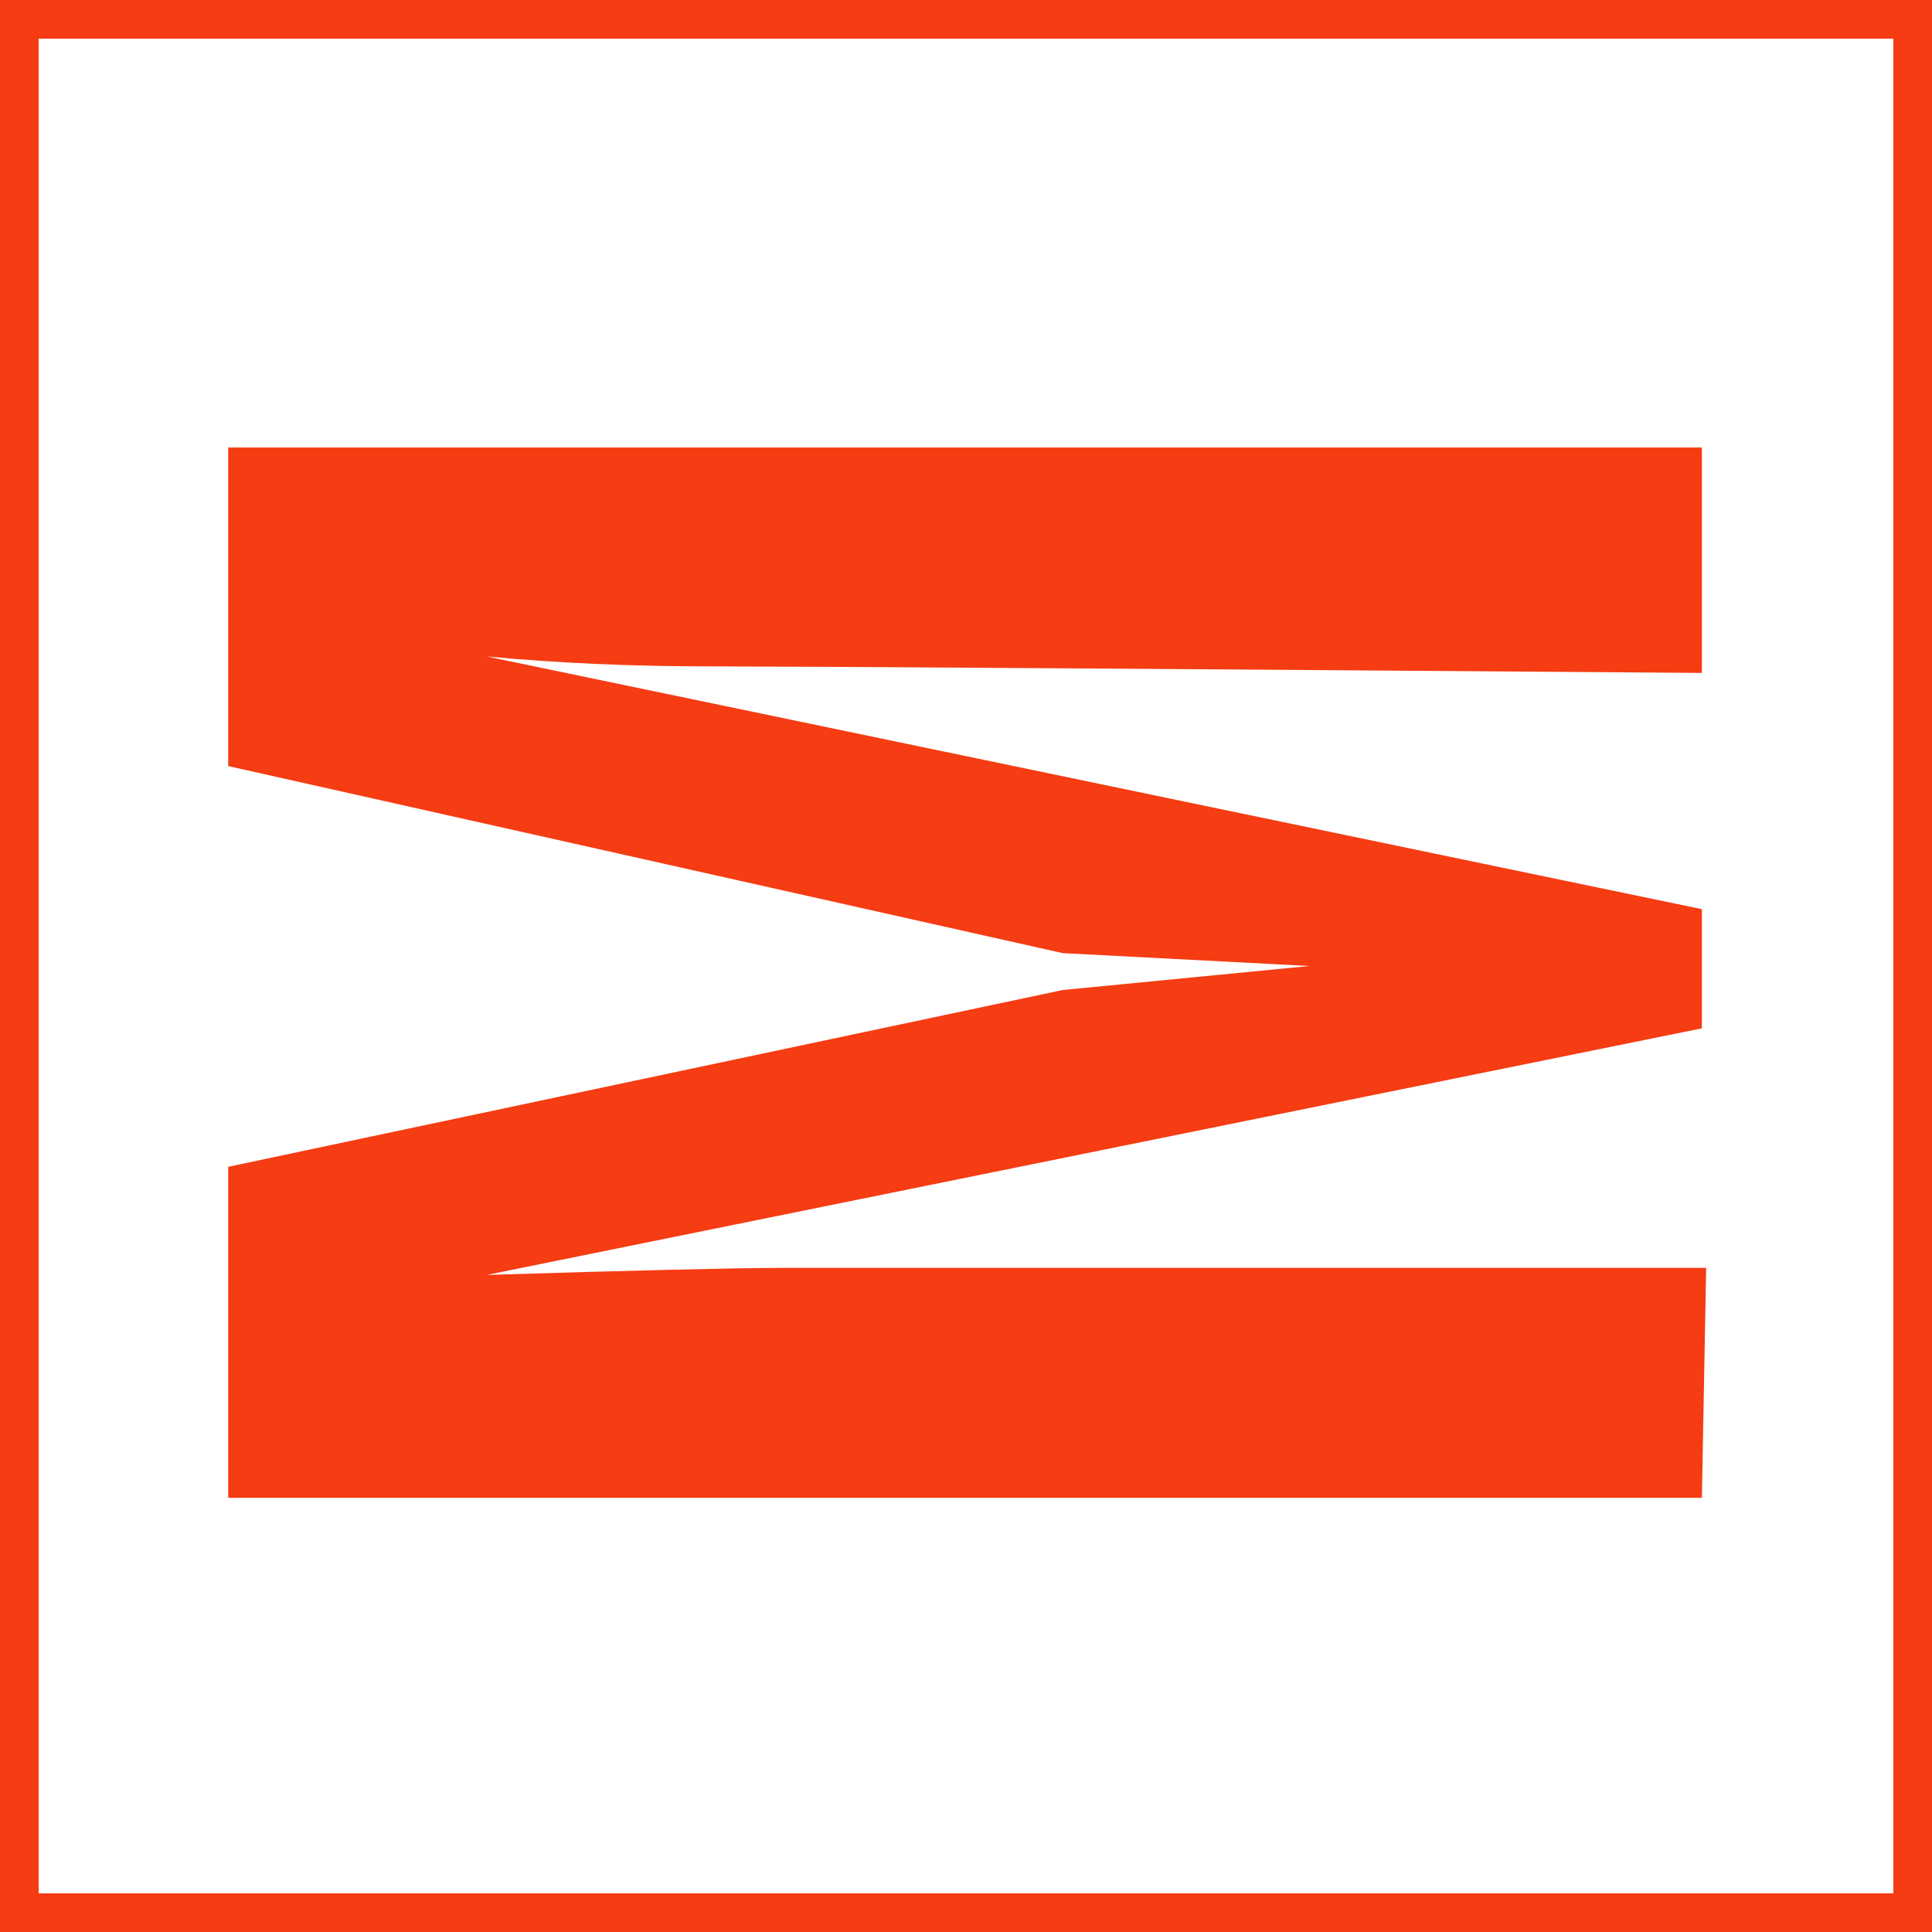 <?xml version="1.0" encoding="UTF-8"?>
<svg width="150px" height="150px" viewBox="0 0 150 150" version="1.1" xmlns="http://www.w3.org/2000/svg" xmlns:xlink="http://www.w3.org/1999/xlink">
    <title>Rectangle 2</title>
    <g id="Page-1" stroke="none" stroke-width="1" fill="none" fill-rule="evenodd">
        <path d="M150,0 L150,150 L0,150 L0,0 L150,0 Z M147,3 L3,3 L3,147 L147,147 L147,3 Z M132.133,34.742 L132.133,52.246 C88.516,51.918 63.116,51.75 55.933,51.74 L55.318,51.739 C49.075,51.739 43.231,51.482 37.788,50.967 L37.788,50.967 L132.133,70.588 L132.133,79.84 L37.788,98.986 C49.211,98.632 56.863,98.449 60.743,98.436 L132.466,98.435 L132.133,116.292 L17.719,116.292 L17.719,90.59 L82.508,76.865 L101.665,75 L82.508,74 L17.719,59.478 L17.719,34.742 L132.133,34.742 Z" id="Rectangle-2" fill="#F53C13"></path>
    </g>
</svg>
